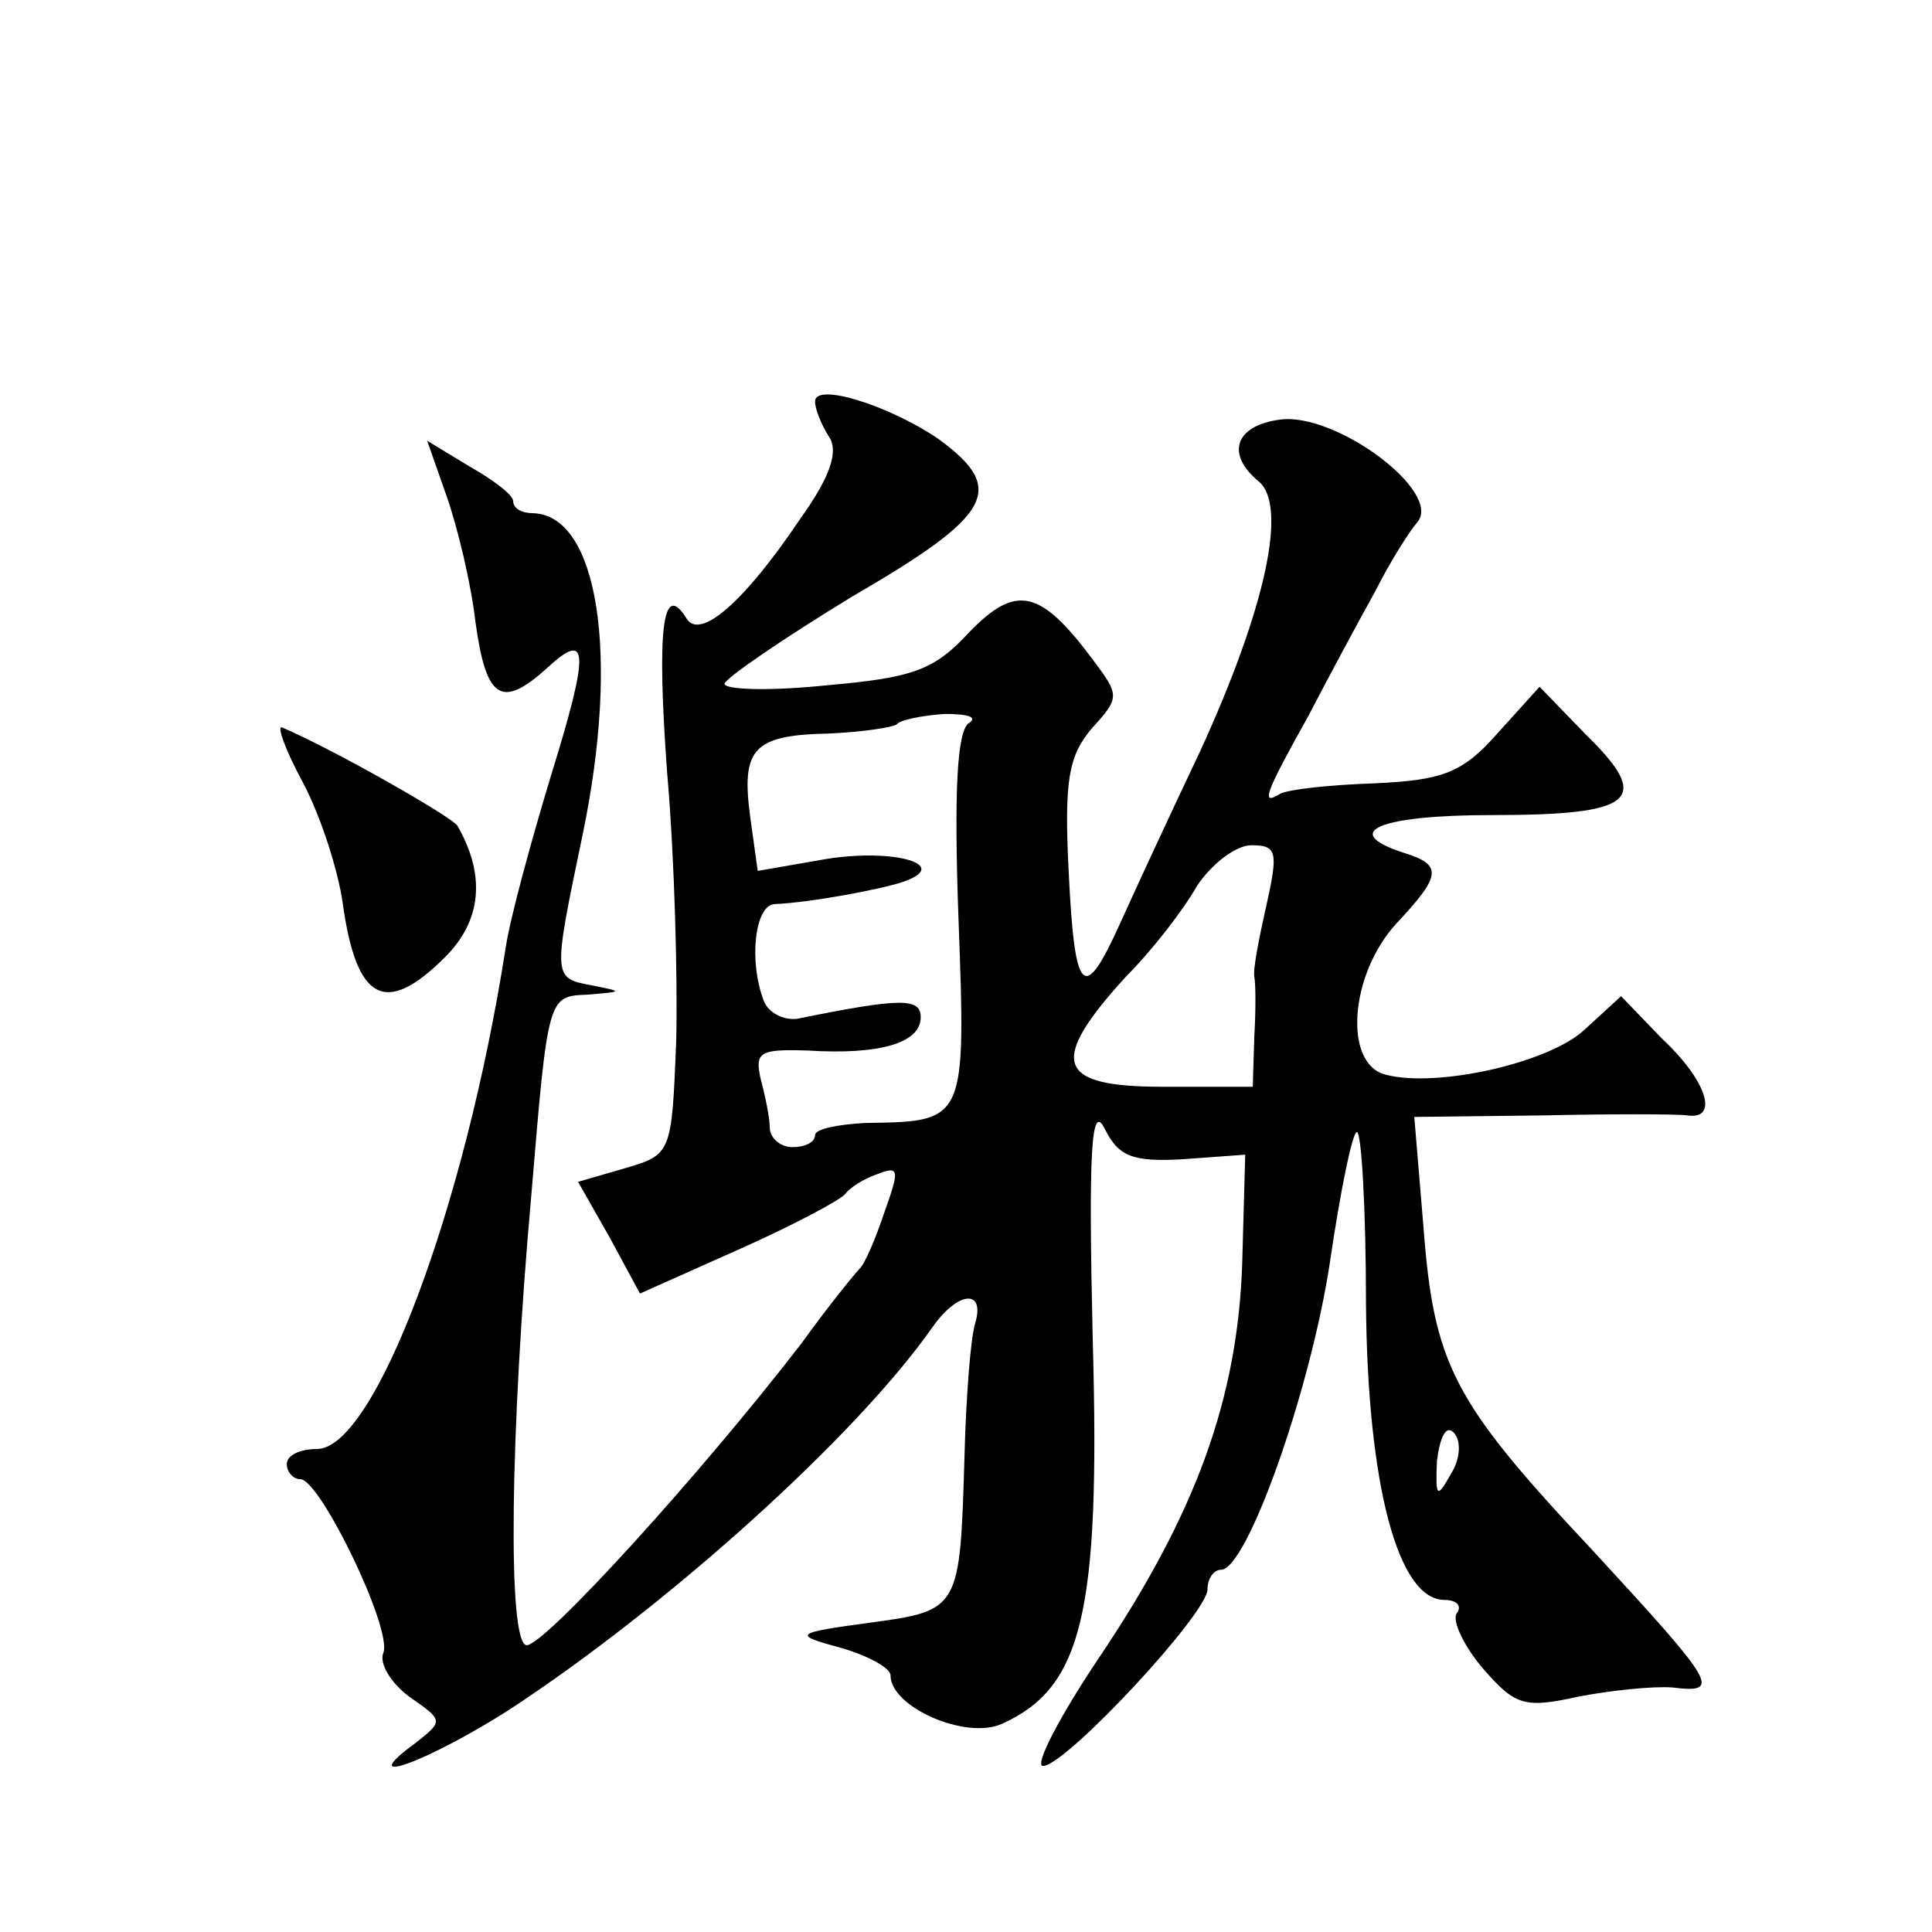 <?xml version="1.0" standalone="no"?>
<!DOCTYPE svg PUBLIC "-//W3C//DTD SVG 20010904//EN"
 "http://www.w3.org/TR/2001/REC-SVG-20010904/DTD/svg10.dtd">
<svg version="1.0" xmlns="http://www.w3.org/2000/svg"
 width="128pt" height="128pt" viewBox="0 0 128 128"
 preserveAspectRatio="xMidYMid meet">
<g transform="translate(0,128) scale(0.1,-0.1)"
fill="#0" stroke="none">
<path d="M540 1014 c0 -5 4 -15 9 -23 7 -10 1 -27 -19 -55 -37 -55 -66 -80 -75
-66 -16 26 -20 -6 -13 -102 5 -57 7 -137 6 -178 -3 -74 -3 -75 -34 -84 l-31 -9
21 -37 20 -37 65 29 c36 16 68 33 71 37 3 4 12 10 21 13 15 6 15 3 5 -25 -6 -18
-13 -34 -16 -37 -3 -3 -21 -25 -39 -50 -67 -87 -170 -200 -182 -200 -13 0 -11 142
3 298 11 132 11 132 37 133 24 2 24 2 4 6 -27 5 -27 4 -7 100 25 120 10 212 -33
213 -7 0 -13 3 -13 8 0 4 -13 14 -29 23 l-28 17 13 -37 c7 -20 16 -57 19 -83 7
-51 17 -58 47 -31 28 26 29 13 3 -71 -13 -43 -27 -94 -30 -114 -27 -173 -87 -332
-125 -332 -11 0 -20 -4 -20 -10 0 -5 4 -10 9 -10 13 0 61 -99 55 -115 -3 -7 5 -20
17 -29 23 -16 23 -16 4 -31 -41 -30 7 -13 62 22 104 68 230 181 281 254 17 24 35
25 28 2 -3 -10 -6 -49 -7 -88 -3 -101 -3 -102 -62 -110 -52 -7 -52 -8 -19 -17 17
-5 32 -13 32 -18 0 -21 50 -43 74 -32 53 24 65 73 60 253 -3 128 -1 159 8 141 9
-18 18 -22 52 -20 l41 3 -2 -72 c-3 -90 -31 -166 -94 -260 -27 -40 -44 -73 -38
-73 15 0 109 101 109 117 0 7 4 13 9 13 17 0 59 118 72 203 7 48 15 87 18 87 3
0 6 -51 6 -114 1 -119 21 -196 52 -196 8 0 12 -4 8 -9 -3 -5 5 -22 18 -37 21 -24
27 -26 63 -18 21 4 49 7 62 6 33 -4 29 2 -53 91 -93 99 -105 123 -112 215 l-6 72
84 1 c46 1 90 1 97 0 21 -3 13 23 -17 51 l-27 28 -24 -22 c-23 -22 -98 -39 -132
-30 -28 7 -24 66 7 100 30 32 31 39 5 47 -43 14 -16 25 59 25 94 0 106 10 62 53
l-31 32 -28 -31 c-23 -26 -36 -31 -82 -33 -29 -1 -57 -4 -62 -7 -13 -8 -10 0 19
52 14 27 34 64 44 82 9 18 22 39 28 46 17 20 -54 73 -91 68 -30 -4 -36 -23 -14
-41 19 -16 5 -83 -39 -179 -20 -42 -44 -94 -53 -114 -24 -53 -30 -48 -34 35 -3
60 0 76 15 94 19 21 19 22 1 46 -35 47 -51 50 -82 18 -23 -25 -37 -30 -94 -35 -38
-4 -68 -3 -68 1 1 4 39 30 85 58 93 54 102 71 57 104 -32 22 -82 38 -82 25z m102
-213 c-8 -5 -10 -46 -7 -129 5 -136 5 -135 -62 -136 -18 -1 -33 -4 -33 -8 0 -5
-7 -8 -15 -8 -8 0 -15 6 -15 13 0 6 -3 21 -6 32 -4 18 -1 20 31 19 48 -3 75 5 75
22 0 13 -13 13 -82 -1 -9 -1 -19 4 -22 12 -10 26 -6 63 7 64 24 1 72 10 86 15 31
11 -6 22 -51 15 l-46 -8 -5 36 c-6 45 2 54 52 55 22 1 42 4 45 6 2 3 17 6 32 7
15 0 22 -2 16 -6z m197 -121 c-5 -22 -9 -43 -8 -47 1 -5 1 -23 0 -40 l-1 -33 -60
0 c-70 0 -76 16 -24 73 17 17 38 44 47 60 10 15 26 27 36 27 17 0 18 -4 10 -40z
m122 -377 c-9 -16 -10 -15 -9 9 2 16 6 24 11 19 5 -5 5 -17 -2 -28z M201 761 c12
-23 23 -58 26 -79 9 -65 28 -76 68 -36 24 24 27 54 8 87 -4 6 -81 50 -116 65 -4
2 2 -15 14 -37z"/>
</g>
</svg>
